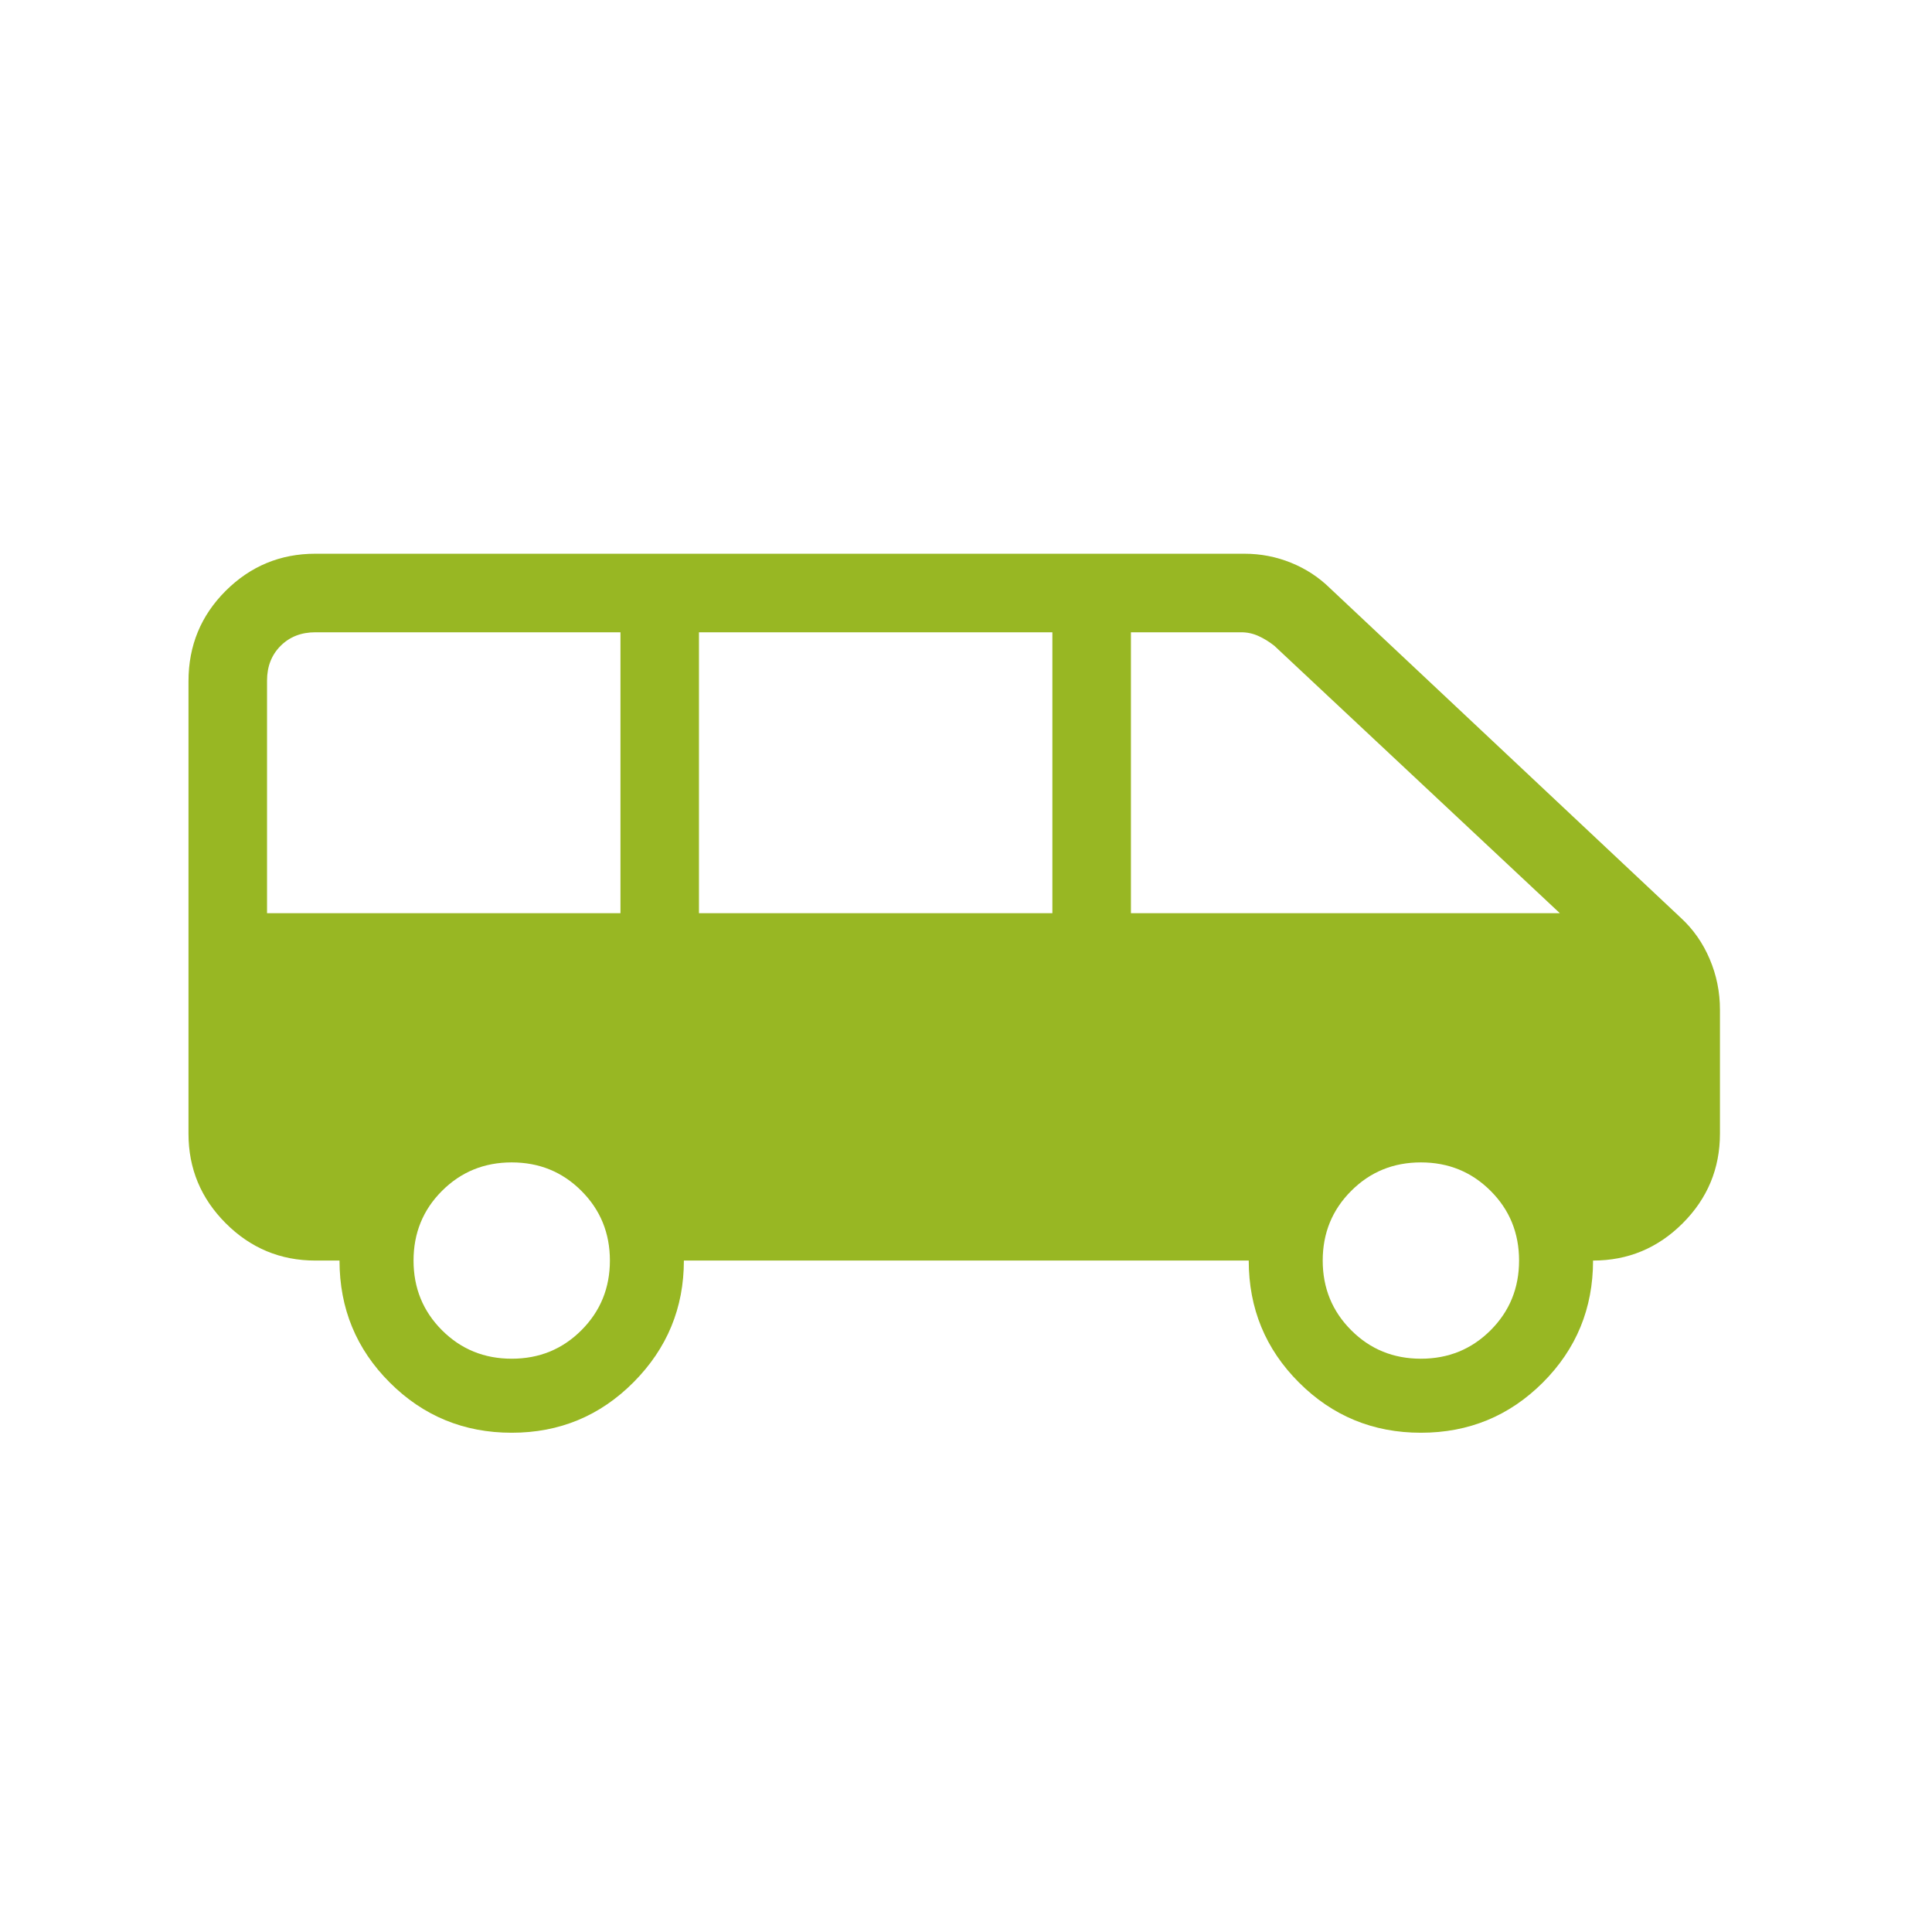 <svg width="41" height="41" viewBox="0 0 41 41" fill="none" xmlns="http://www.w3.org/2000/svg">
<path d="M10.859 30.405C9.844 30.405 8.981 30.049 8.271 29.339C7.56 28.629 7.205 27.766 7.205 26.751H6.692C5.952 26.751 5.318 26.487 4.791 25.96C4.264 25.433 4 24.799 4 24.058V14.456C4 13.702 4.264 13.062 4.791 12.537C5.318 12.013 5.952 11.751 6.692 11.751H26.407C26.754 11.751 27.084 11.815 27.399 11.943C27.713 12.07 27.989 12.251 28.227 12.485L35.67 19.478C35.933 19.72 36.137 20.011 36.282 20.352C36.427 20.692 36.5 21.051 36.5 21.427V24.058C36.5 24.799 36.236 25.433 35.709 25.96C35.182 26.487 34.548 26.751 33.807 26.751C33.807 27.766 33.452 28.629 32.742 29.339C32.032 30.049 31.169 30.405 30.154 30.405C29.139 30.405 28.276 30.049 27.566 29.339C26.855 28.629 26.5 27.766 26.5 26.751H14.513C14.513 27.755 14.158 28.615 13.447 29.331C12.736 30.047 11.874 30.405 10.859 30.405ZM24 19.379H33.102L27.045 13.706C26.938 13.621 26.826 13.551 26.708 13.498C26.591 13.444 26.468 13.418 26.34 13.418H24V19.379ZM14.833 19.379H22.333V13.418H14.833V19.379ZM5.667 19.379H13.167V13.418H6.692C6.393 13.418 6.147 13.514 5.955 13.706C5.763 13.898 5.667 14.144 5.667 14.443V19.379ZM10.859 28.834C11.443 28.834 11.936 28.633 12.338 28.23C12.741 27.827 12.943 27.334 12.943 26.751C12.943 26.168 12.741 25.674 12.338 25.272C11.936 24.869 11.443 24.668 10.859 24.668C10.276 24.668 9.783 24.869 9.38 25.272C8.977 25.674 8.776 26.168 8.776 26.751C8.776 27.334 8.977 27.827 9.38 28.23C9.783 28.633 10.276 28.834 10.859 28.834ZM30.154 28.834C30.737 28.834 31.23 28.633 31.633 28.23C32.036 27.827 32.237 27.334 32.237 26.751C32.237 26.168 32.036 25.674 31.633 25.272C31.23 24.869 30.737 24.668 30.154 24.668C29.57 24.668 29.077 24.869 28.675 25.272C28.272 25.674 28.07 26.168 28.07 26.751C28.07 27.334 28.272 27.827 28.675 28.23C29.077 28.633 29.57 28.834 30.154 28.834Z" fill="#98B723"/>
</svg>
